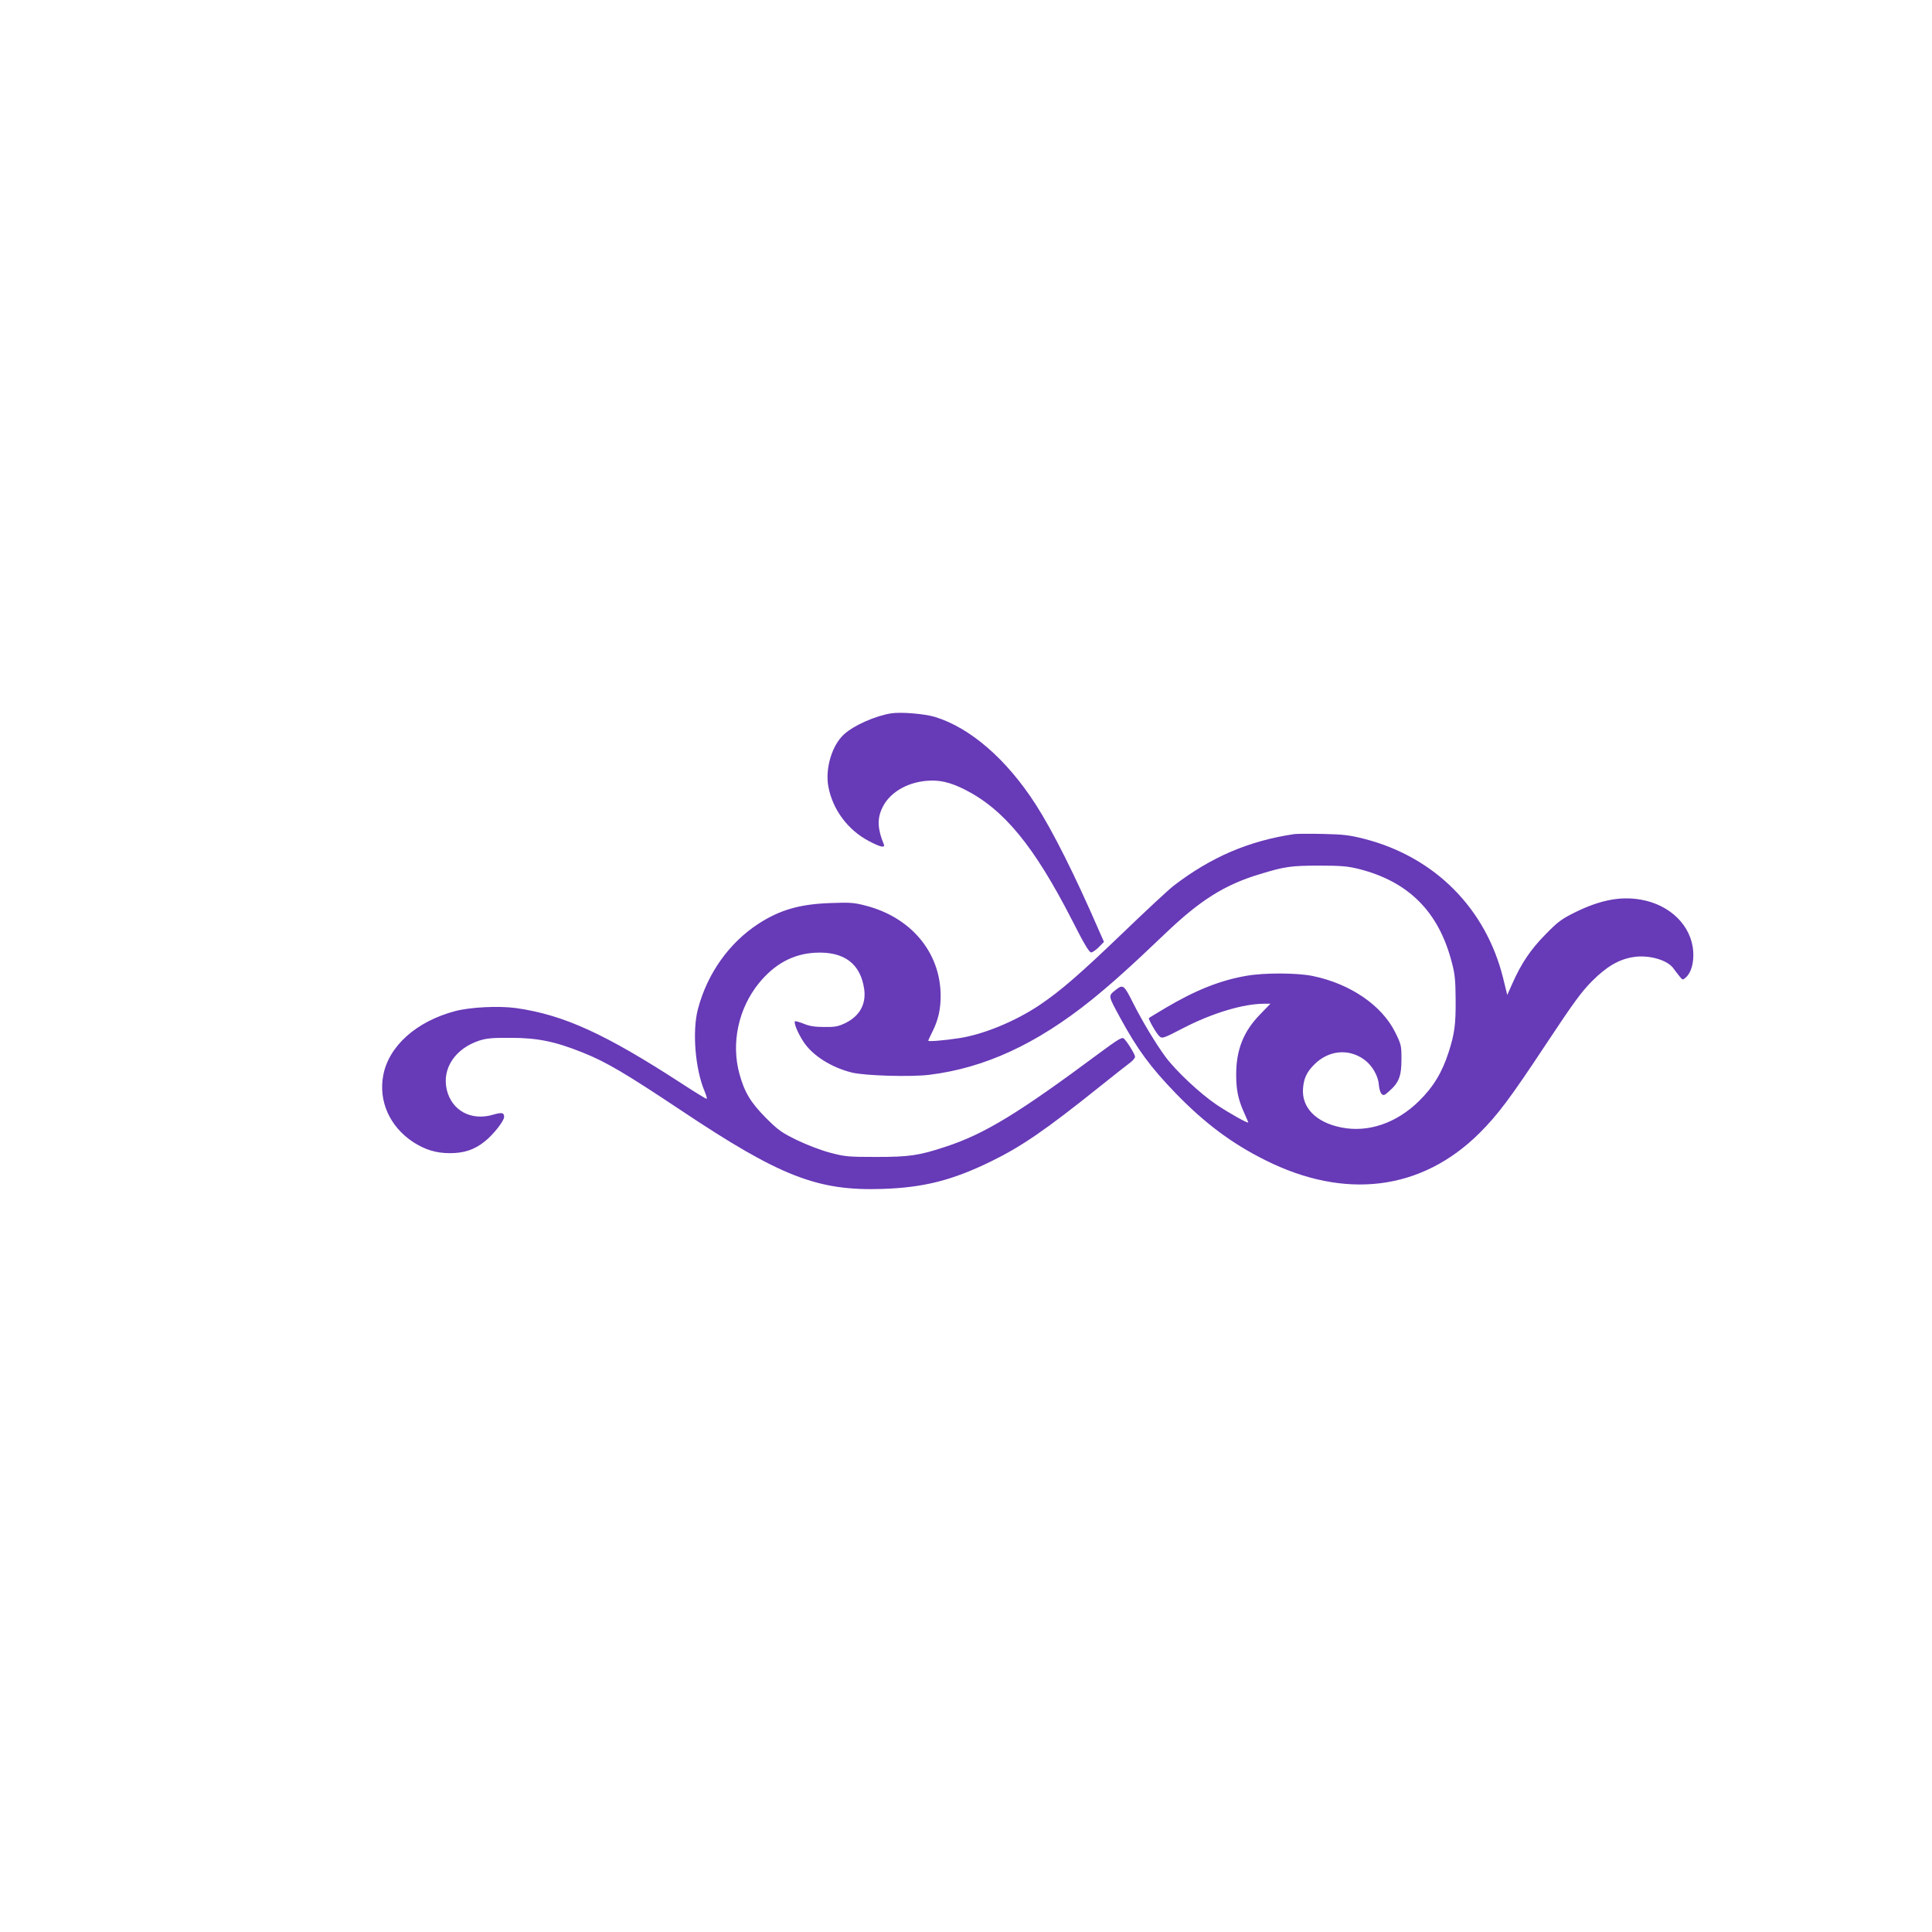 <?xml version="1.0" standalone="no"?>
<!DOCTYPE svg PUBLIC "-//W3C//DTD SVG 20010904//EN"
 "http://www.w3.org/TR/2001/REC-SVG-20010904/DTD/svg10.dtd">
<svg version="1.0" xmlns="http://www.w3.org/2000/svg"
 width="1280pt" height="1280pt" viewBox="0 0 1280 1280"
 preserveAspectRatio="xMidYMid meet">
<g transform="translate(0,1280) scale(0.1,-0.1)"
fill="#673ab7" stroke="none">
<path d="M5905 8074 c-104 -16 -249 -80 -313 -139 -80 -72 -126 -227 -104
-346 28 -152 129 -288 268 -361 80 -42 110 -48 99 -20 -41 98 -44 167 -11 237
46 101 161 171 297 182 83 7 152 -9 249 -57 260 -131 460 -373 713 -867 78
-154 113 -213 126 -213 9 0 32 16 51 35 l34 35 -34 77 c-158 364 -307 661
-418 833 -192 299 -433 508 -667 580 -69 21 -226 34 -290 24z"/>
<path d="M8575 7274 c-302 -45 -551 -152 -799 -342 -33 -25 -184 -166 -336
-312 -282 -271 -413 -385 -553 -479 -161 -108 -373 -195 -532 -219 -97 -15
-205 -24 -205 -17 0 3 13 31 29 63 38 76 54 150 53 240 -3 285 -199 517 -501
593 -73 19 -104 21 -230 16 -202 -7 -335 -45 -479 -139 -192 -126 -336 -328
-398 -563 -39 -148 -18 -400 45 -547 11 -27 17 -48 12 -48 -4 0 -80 46 -167
103 -505 328 -779 453 -1093 498 -114 16 -305 7 -406 -20 -257 -68 -440 -232
-476 -426 -32 -171 43 -338 196 -440 80 -52 153 -75 246 -75 94 0 163 23 231
78 56 44 128 136 128 162 0 29 -15 32 -76 14 -143 -41 -271 28 -304 166 -33
140 55 273 216 326 48 15 86 19 209 18 174 0 293 -24 472 -96 157 -62 285
-138 653 -383 659 -440 906 -536 1335 -522 275 9 464 57 720 182 203 99 363
209 720 495 94 75 185 147 203 160 17 13 32 30 32 39 0 16 -54 103 -75 121
-12 10 -42 -9 -157 -94 -542 -403 -765 -539 -1025 -624 -175 -58 -239 -67
-458 -67 -186 0 -207 2 -305 28 -61 16 -152 51 -219 83 -102 50 -124 65 -206
147 -102 103 -142 169 -176 292 -56 204 -7 433 128 600 104 128 226 195 374
203 192 10 302 -73 325 -245 12 -97 -31 -174 -123 -220 -50 -24 -69 -28 -143
-27 -63 0 -99 6 -136 22 -29 11 -54 18 -57 16 -10 -10 21 -83 57 -137 60 -91
184 -169 320 -203 86 -21 387 -30 512 -15 367 45 710 203 1074 495 135 109
264 225 489 440 232 222 394 324 626 394 166 51 208 57 395 57 147 0 189 -4
262 -22 329 -83 528 -282 615 -613 22 -81 26 -118 27 -255 1 -164 -7 -222 -46
-345 -43 -134 -102 -232 -197 -325 -149 -146 -335 -210 -513 -175 -169 33
-266 132 -255 261 6 67 25 107 75 157 94 94 227 107 330 32 53 -38 93 -108 97
-166 2 -26 10 -53 18 -61 13 -13 19 -11 51 18 64 56 81 100 81 210 0 92 -1 98
-42 181 -89 178 -298 321 -547 372 -101 21 -321 22 -438 1 -175 -30 -339 -96
-538 -214 -58 -35 -107 -64 -108 -66 -6 -6 50 -104 70 -121 17 -16 25 -14 156
54 193 100 399 162 538 162 l41 0 -67 -69 c-111 -113 -160 -235 -160 -401 0
-104 14 -167 54 -255 14 -32 26 -59 26 -61 0 -10 -124 60 -210 117 -108 73
-269 223 -339 318 -64 87 -150 230 -211 350 -64 128 -69 132 -120 91 -49 -39
-49 -35 32 -184 115 -211 200 -326 368 -500 191 -197 370 -331 590 -441 531
-267 1038 -203 1421 177 123 123 201 226 447 598 177 267 230 340 301 411 96
96 177 143 271 158 103 17 228 -19 267 -75 10 -14 28 -37 40 -52 21 -26 21
-26 42 -8 36 32 54 98 49 173 -12 171 -154 310 -349 343 -133 23 -267 -3 -429
-82 -93 -46 -116 -62 -200 -148 -99 -100 -161 -192 -222 -330 l-32 -72 -27
110 c-114 463 -453 804 -919 924 -99 25 -137 30 -275 33 -88 2 -173 1 -190 -1z"/>
</g>
</svg>
